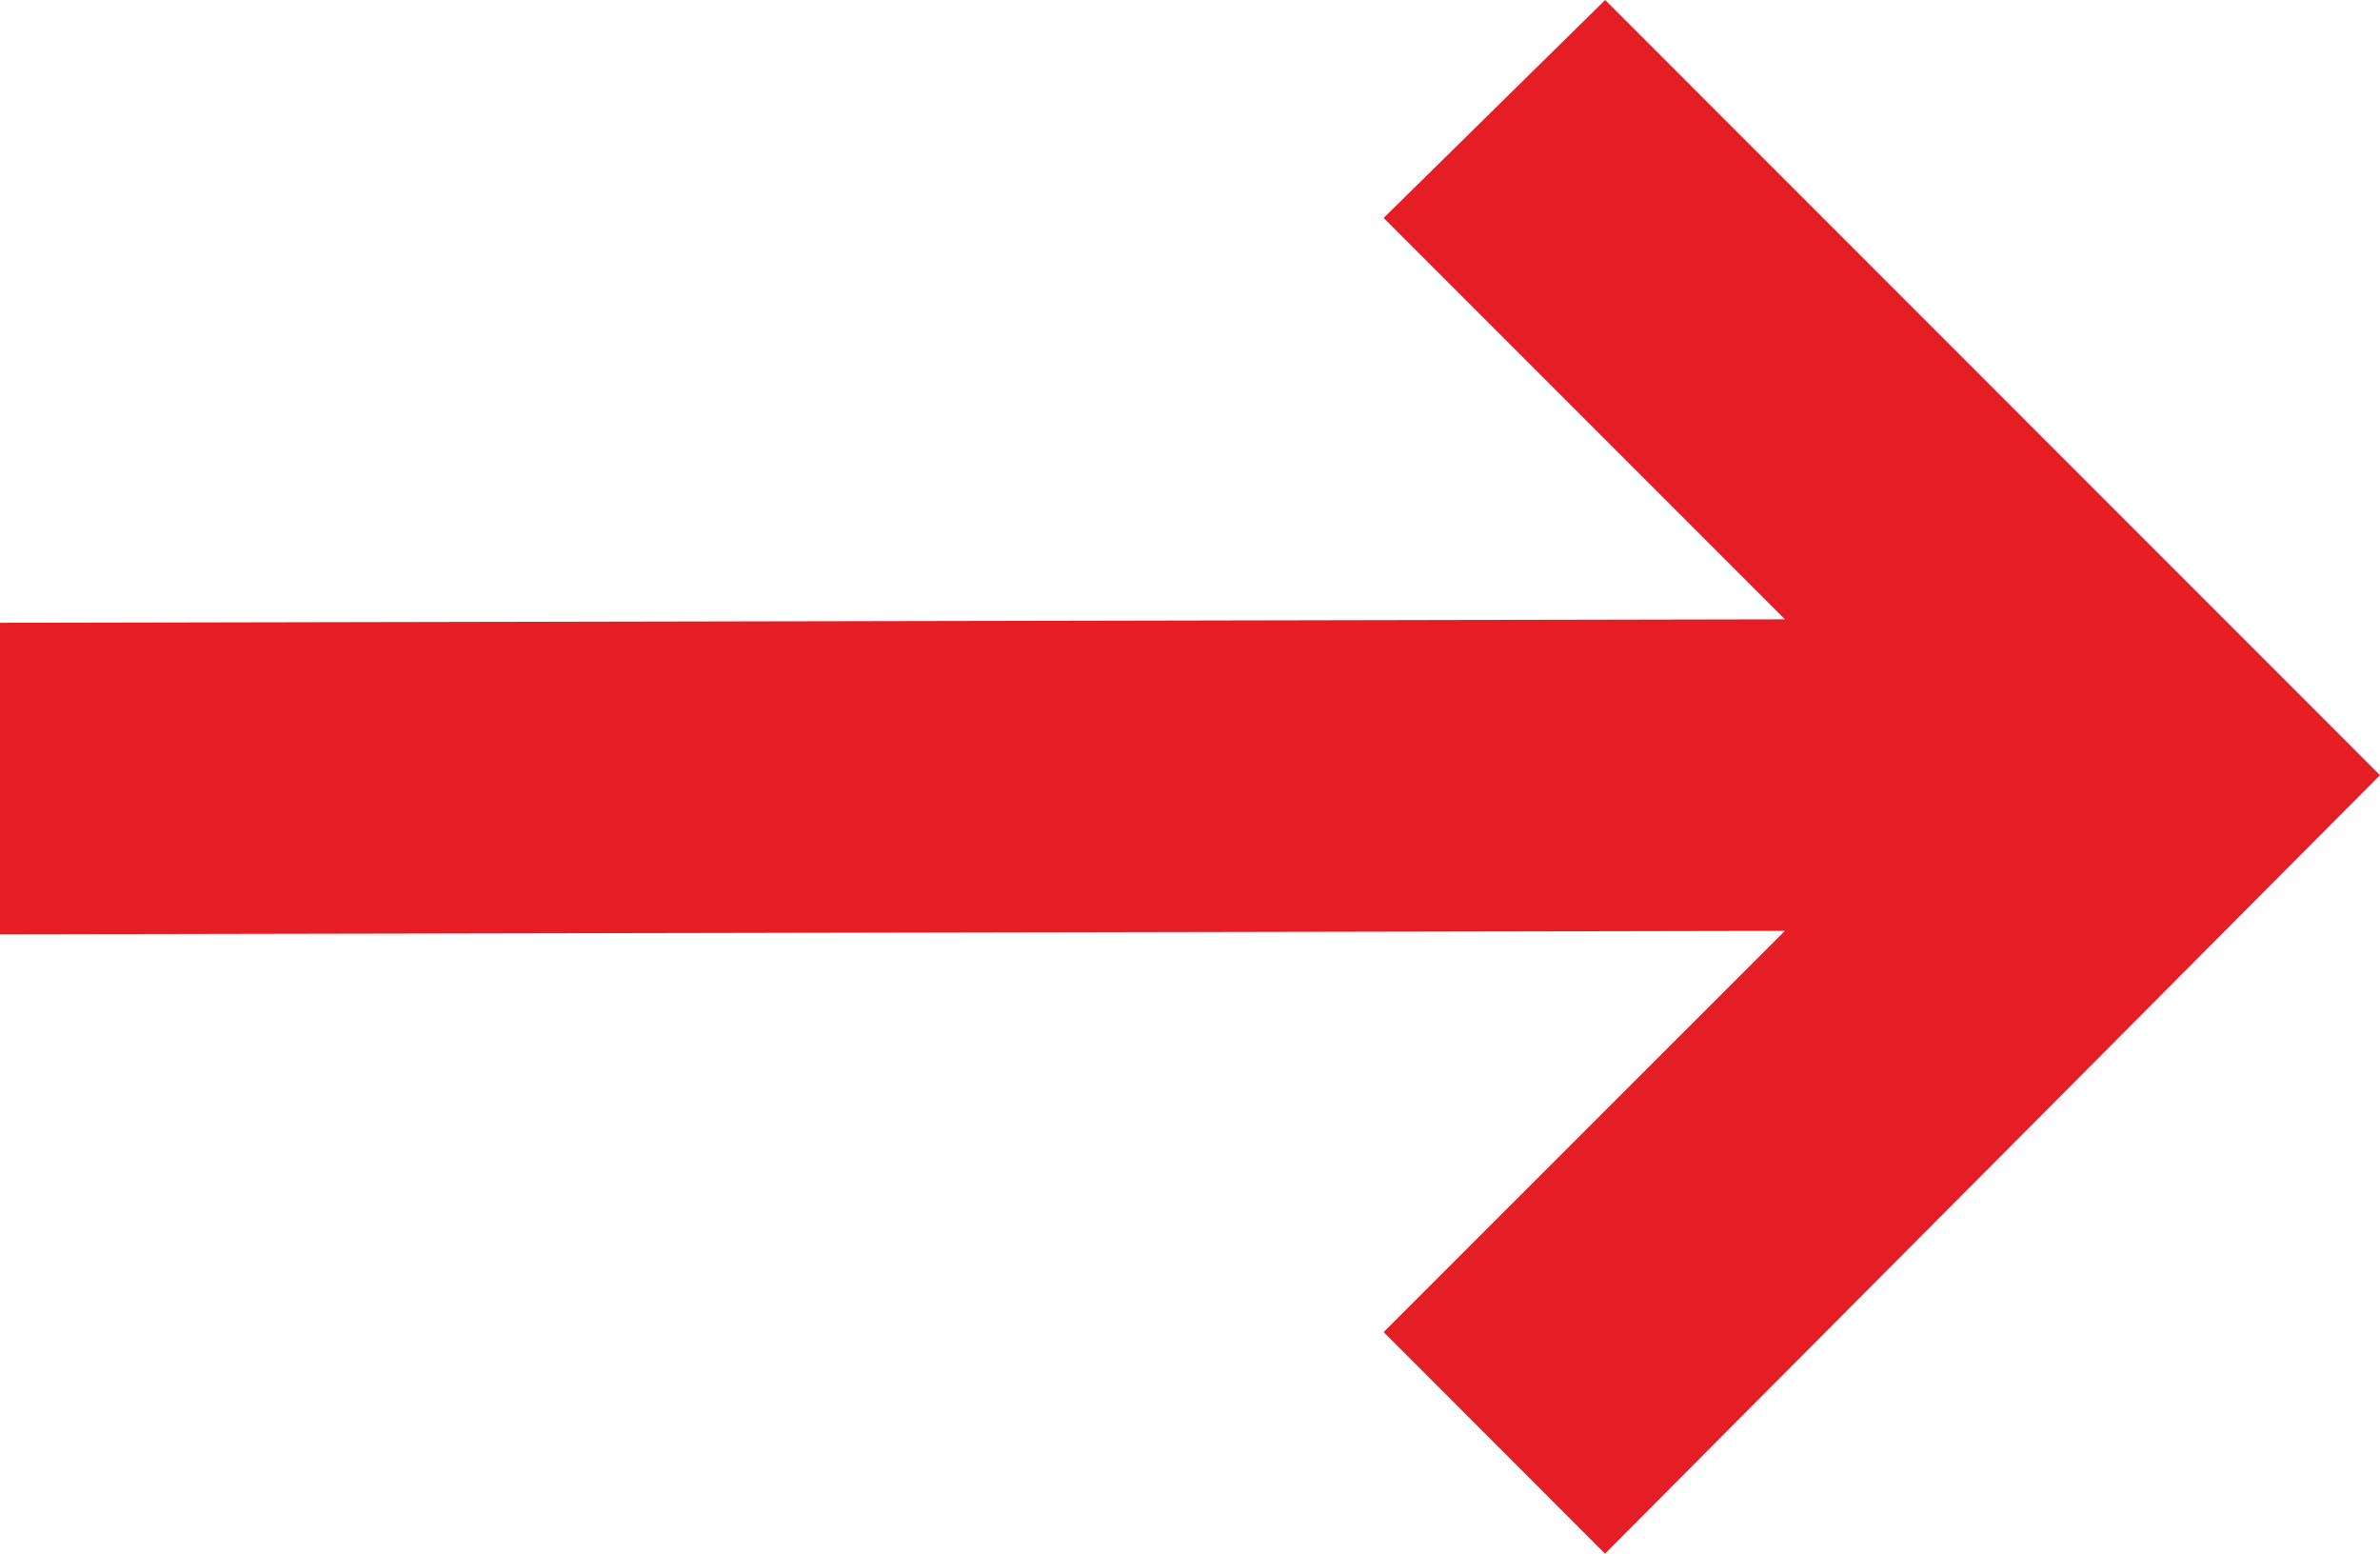 <svg xmlns="http://www.w3.org/2000/svg" width="15.794" height="10.308" viewBox="159.206 21 15.794 10.308"><path d="m169.857 31.308-1.469-1.47 2.663-2.662-11.845.023v-2.067l11.845-.023-2.663-2.663 1.47-1.446L175 26.143l-5.143 5.165Z" fill="#e51e25" fill-rule="evenodd" data-name="Vector"/></svg>